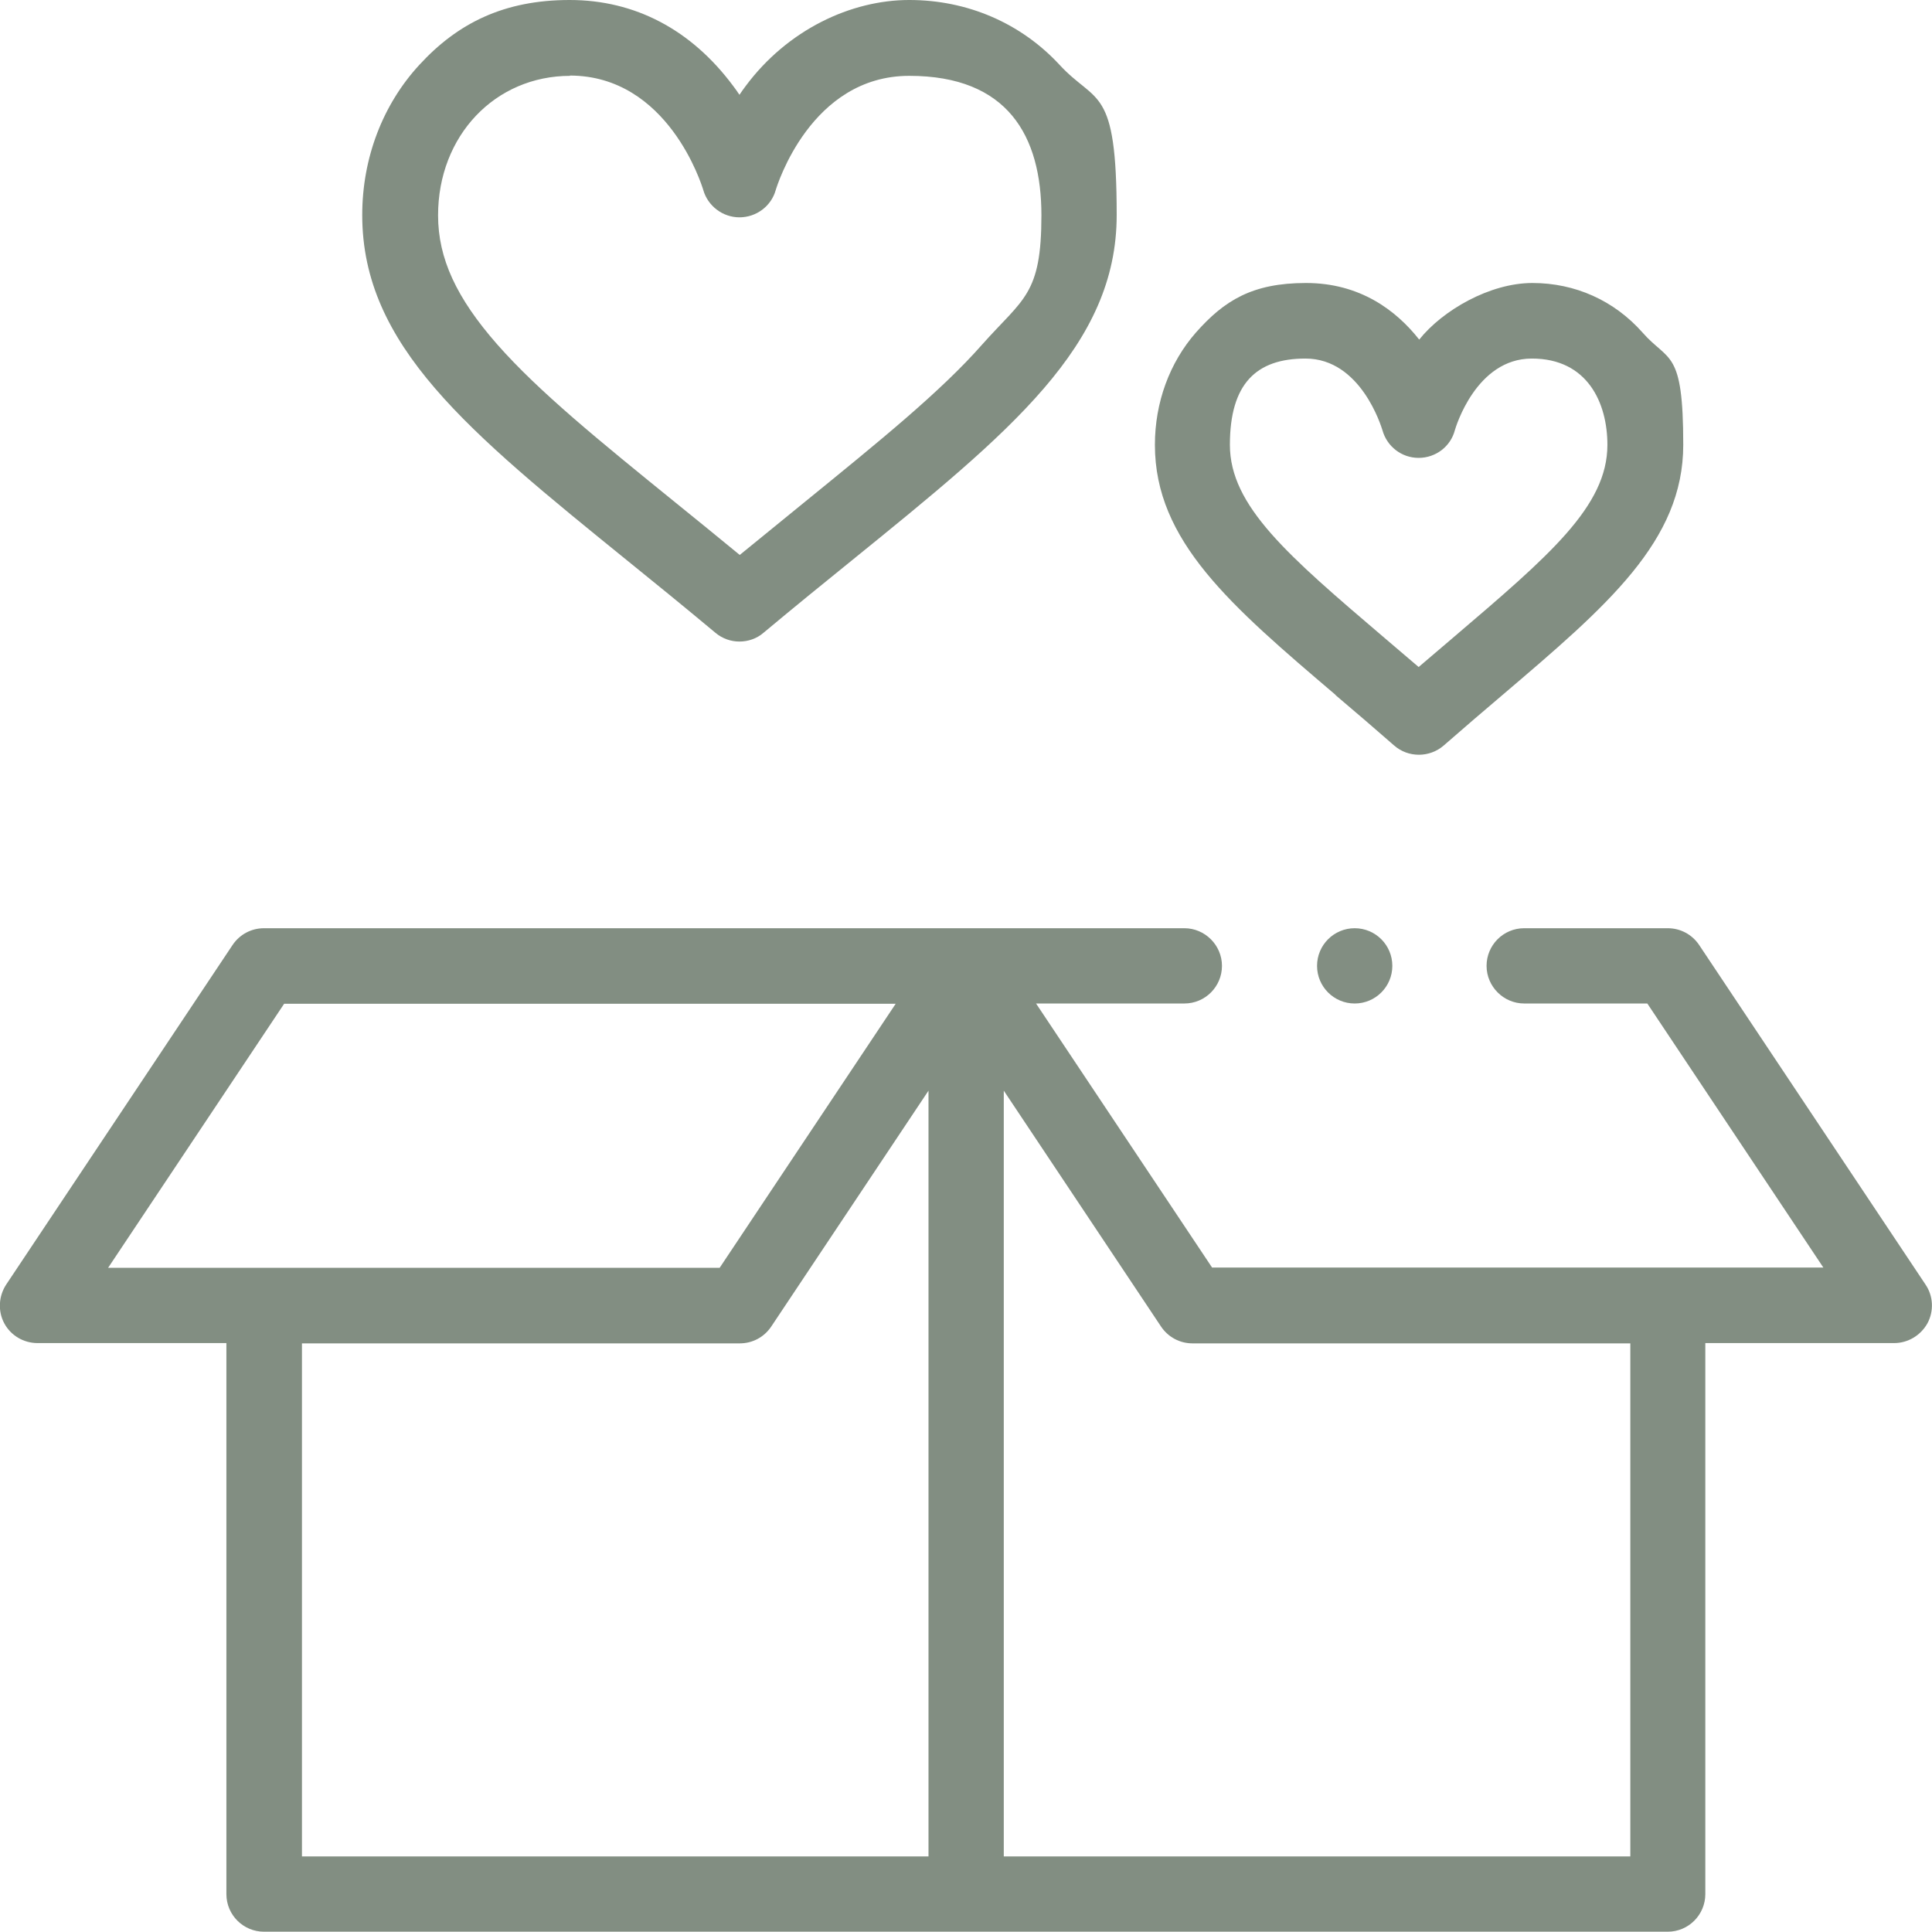 <svg viewBox="0 0 682.7 682.7" version="1.1" xmlns="http://www.w3.org/2000/svg" id="svg1605">
  
  <defs>
    <style>
      .st0 {
        fill: #828e82;
      }
    </style>
  </defs>
  <path d="M221.8,198.2c9.9,8,20.1,16.3,31,25.4,2.5,2.1,5.5,3.1,8.5,3.1s6.1-1,8.5-3.1c10.9-9.1,21.1-17.4,31-25.4,56.5-45.8,93.8-76.1,93.8-122.2s-7.2-39-20.2-53.1c-13.6-14.7-32.5-22.9-53.1-22.9s-43,10.5-57.8,30.4c-.8,1-1.5,2.1-2.2,3.1-.7-1-1.4-2.1-2.2-3.1C244.3,10.5,224.4,0,201.3,0s-39.5,8.1-53.1,22.9c-13,14.1-20.2,33-20.2,53.1,0,46.1,37.3,76.4,93.8,122.2ZM201.3,26.7c34.8,0,46.7,38.8,47.2,40.4,1.6,5.7,6.9,9.7,12.8,9.7,5.9,0,11.2-3.9,12.8-9.6.5-1.6,12.4-40.4,47.2-40.4s46.7,21.2,46.7,49.3-6.4,29.3-20.9,45.6c-14.7,16.7-36.1,34-63,55.9-7.3,6-14.9,12.1-22.7,18.5-7.9-6.5-15.4-12.6-22.7-18.5-27-21.9-48.3-39.2-63-55.9-14.4-16.4-20.9-30.4-20.9-45.6,0-28.1,20.1-49.3,46.7-49.3Z" class="st0"></path>
  <path d="M471.9,245.6c6.6,5.6,13.4,11.4,20.7,17.8,2.5,2.2,5.6,3.3,8.8,3.3,3.1,0,6.3-1.1,8.8-3.3,7.2-6.3,14.1-12.2,20.7-17.8,37.1-31.6,63.9-54.4,63.9-88.4s-5.1-29.1-14.4-39.7c-10-11.3-23.8-17.5-38.9-17.5s-31.8,9.7-40,20c-8.2-10.4-21-20-40-20s-28.9,6.2-38.9,17.5c-9.3,10.6-14.5,24.7-14.5,39.7,0,34,26.8,56.8,63.9,88.4ZM461.3,126.7c19.6,0,26.8,24.1,27.2,25.3,1.6,5.8,6.8,9.8,12.8,9.8,6,0,11.3-4,12.8-9.8.3-1,7.5-25.3,27.2-25.3s26.7,15.7,26.7,30.5c0,21.7-20.5,39.1-54.5,68.1-4,3.4-8,6.8-12.2,10.4-4.2-3.6-8.2-7-12.2-10.4-34-29-54.5-46.5-54.5-68.1s9.3-30.5,26.7-30.5Z" class="st0"></path>
  <circle r="13.3" cy="341.3" cx="478.7" class="st0"></circle>
  <path d="M680.4,453.9l-80-120c-2.5-3.7-6.6-5.9-11.1-5.9h-50.7c-7.4,0-13.3,6-13.3,13.3s6,13.3,13.3,13.3h43.5l62.2,93.3h-216l-62.2-93.3h52.4c7.4,0,13.3-6,13.3-13.3s-6-13.3-13.3-13.3H93.3c-4.5,0-8.6,2.2-11.1,5.9L2.2,453.9c-2.7,4.1-3,9.4-.7,13.7,2.3,4.3,6.8,7,11.8,7h66.7v194.7c0,7.4,6,13.3,13.3,13.3h496c7.4,0,13.3-6,13.3-13.3v-194.7h66.7c4.9,0,9.4-2.7,11.8-7,2.3-4.3,2.1-9.6-.7-13.7ZM100.5,354.7h216l-62.2,93.3H38.2l62.2-93.3ZM106.7,474.7h154.7c4.5,0,8.6-2.2,11.1-5.9l55.6-83.4v270.6H106.7v-181.3ZM576,656h-221.3v-270.6l55.6,83.4c2.5,3.7,6.6,5.9,11.1,5.9h154.7v181.3Z" class="st0"></path>
</svg>
